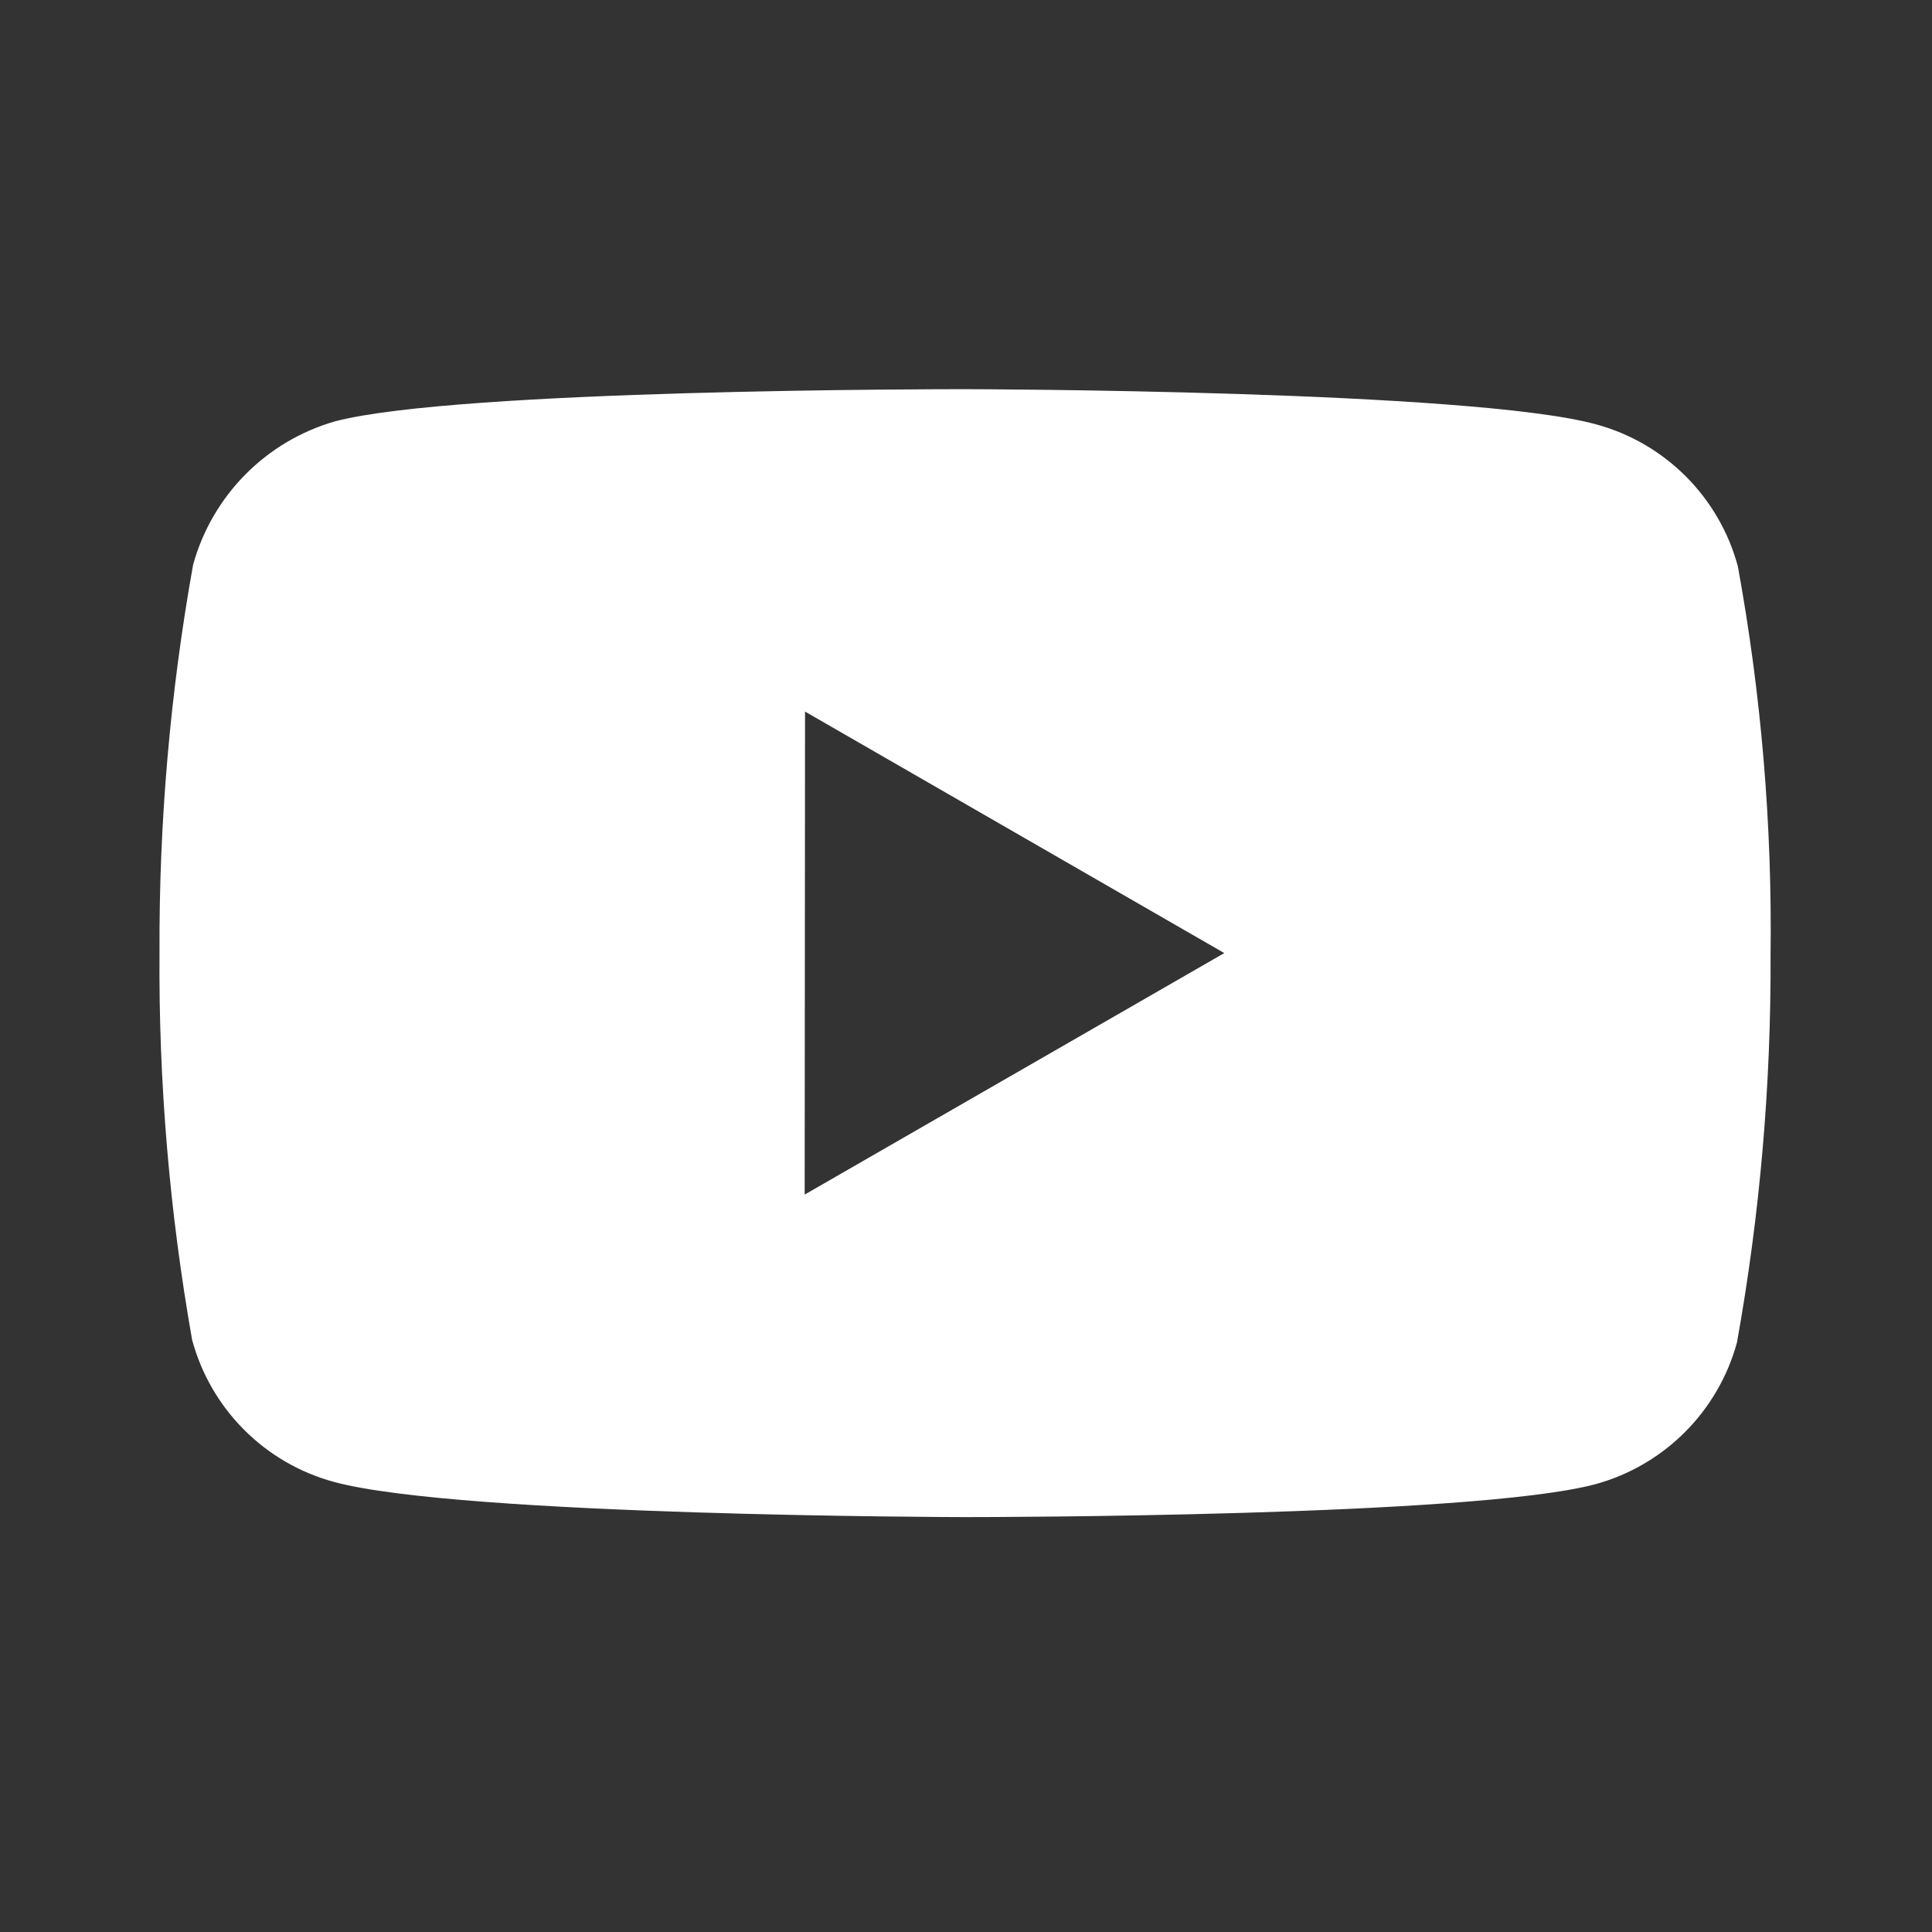 <svg xmlns="http://www.w3.org/2000/svg" width="16" height="16" viewBox="0 0 16 16" fill="none"><rect x="0" y="0" width="16" height="16" fill="#333333" stroke="none"/><g id="Frame"><path id="Vector" d="M8.001 12.564H7.987C7.946 12.564 3.811 12.556 2.767 12.273C2.194 12.118 1.746 11.67 1.591 11.096C1.404 10.038 1.313 8.964 1.321 7.889C1.316 6.813 1.409 5.738 1.599 4.678C1.757 4.104 2.203 3.653 2.776 3.489C3.791 3.223 7.812 3.223 7.983 3.223H7.997C8.039 3.223 12.185 3.231 13.217 3.514C13.79 3.669 14.237 4.117 14.392 4.689C14.586 5.752 14.677 6.83 14.663 7.91C14.668 8.985 14.575 10.059 14.385 11.117C14.229 11.69 13.78 12.138 13.207 12.293C12.193 12.561 8.171 12.564 8.001 12.564ZM6.667 5.893L6.664 9.893L10.139 7.893L6.667 5.893Z" fill="white"></path></g></svg>